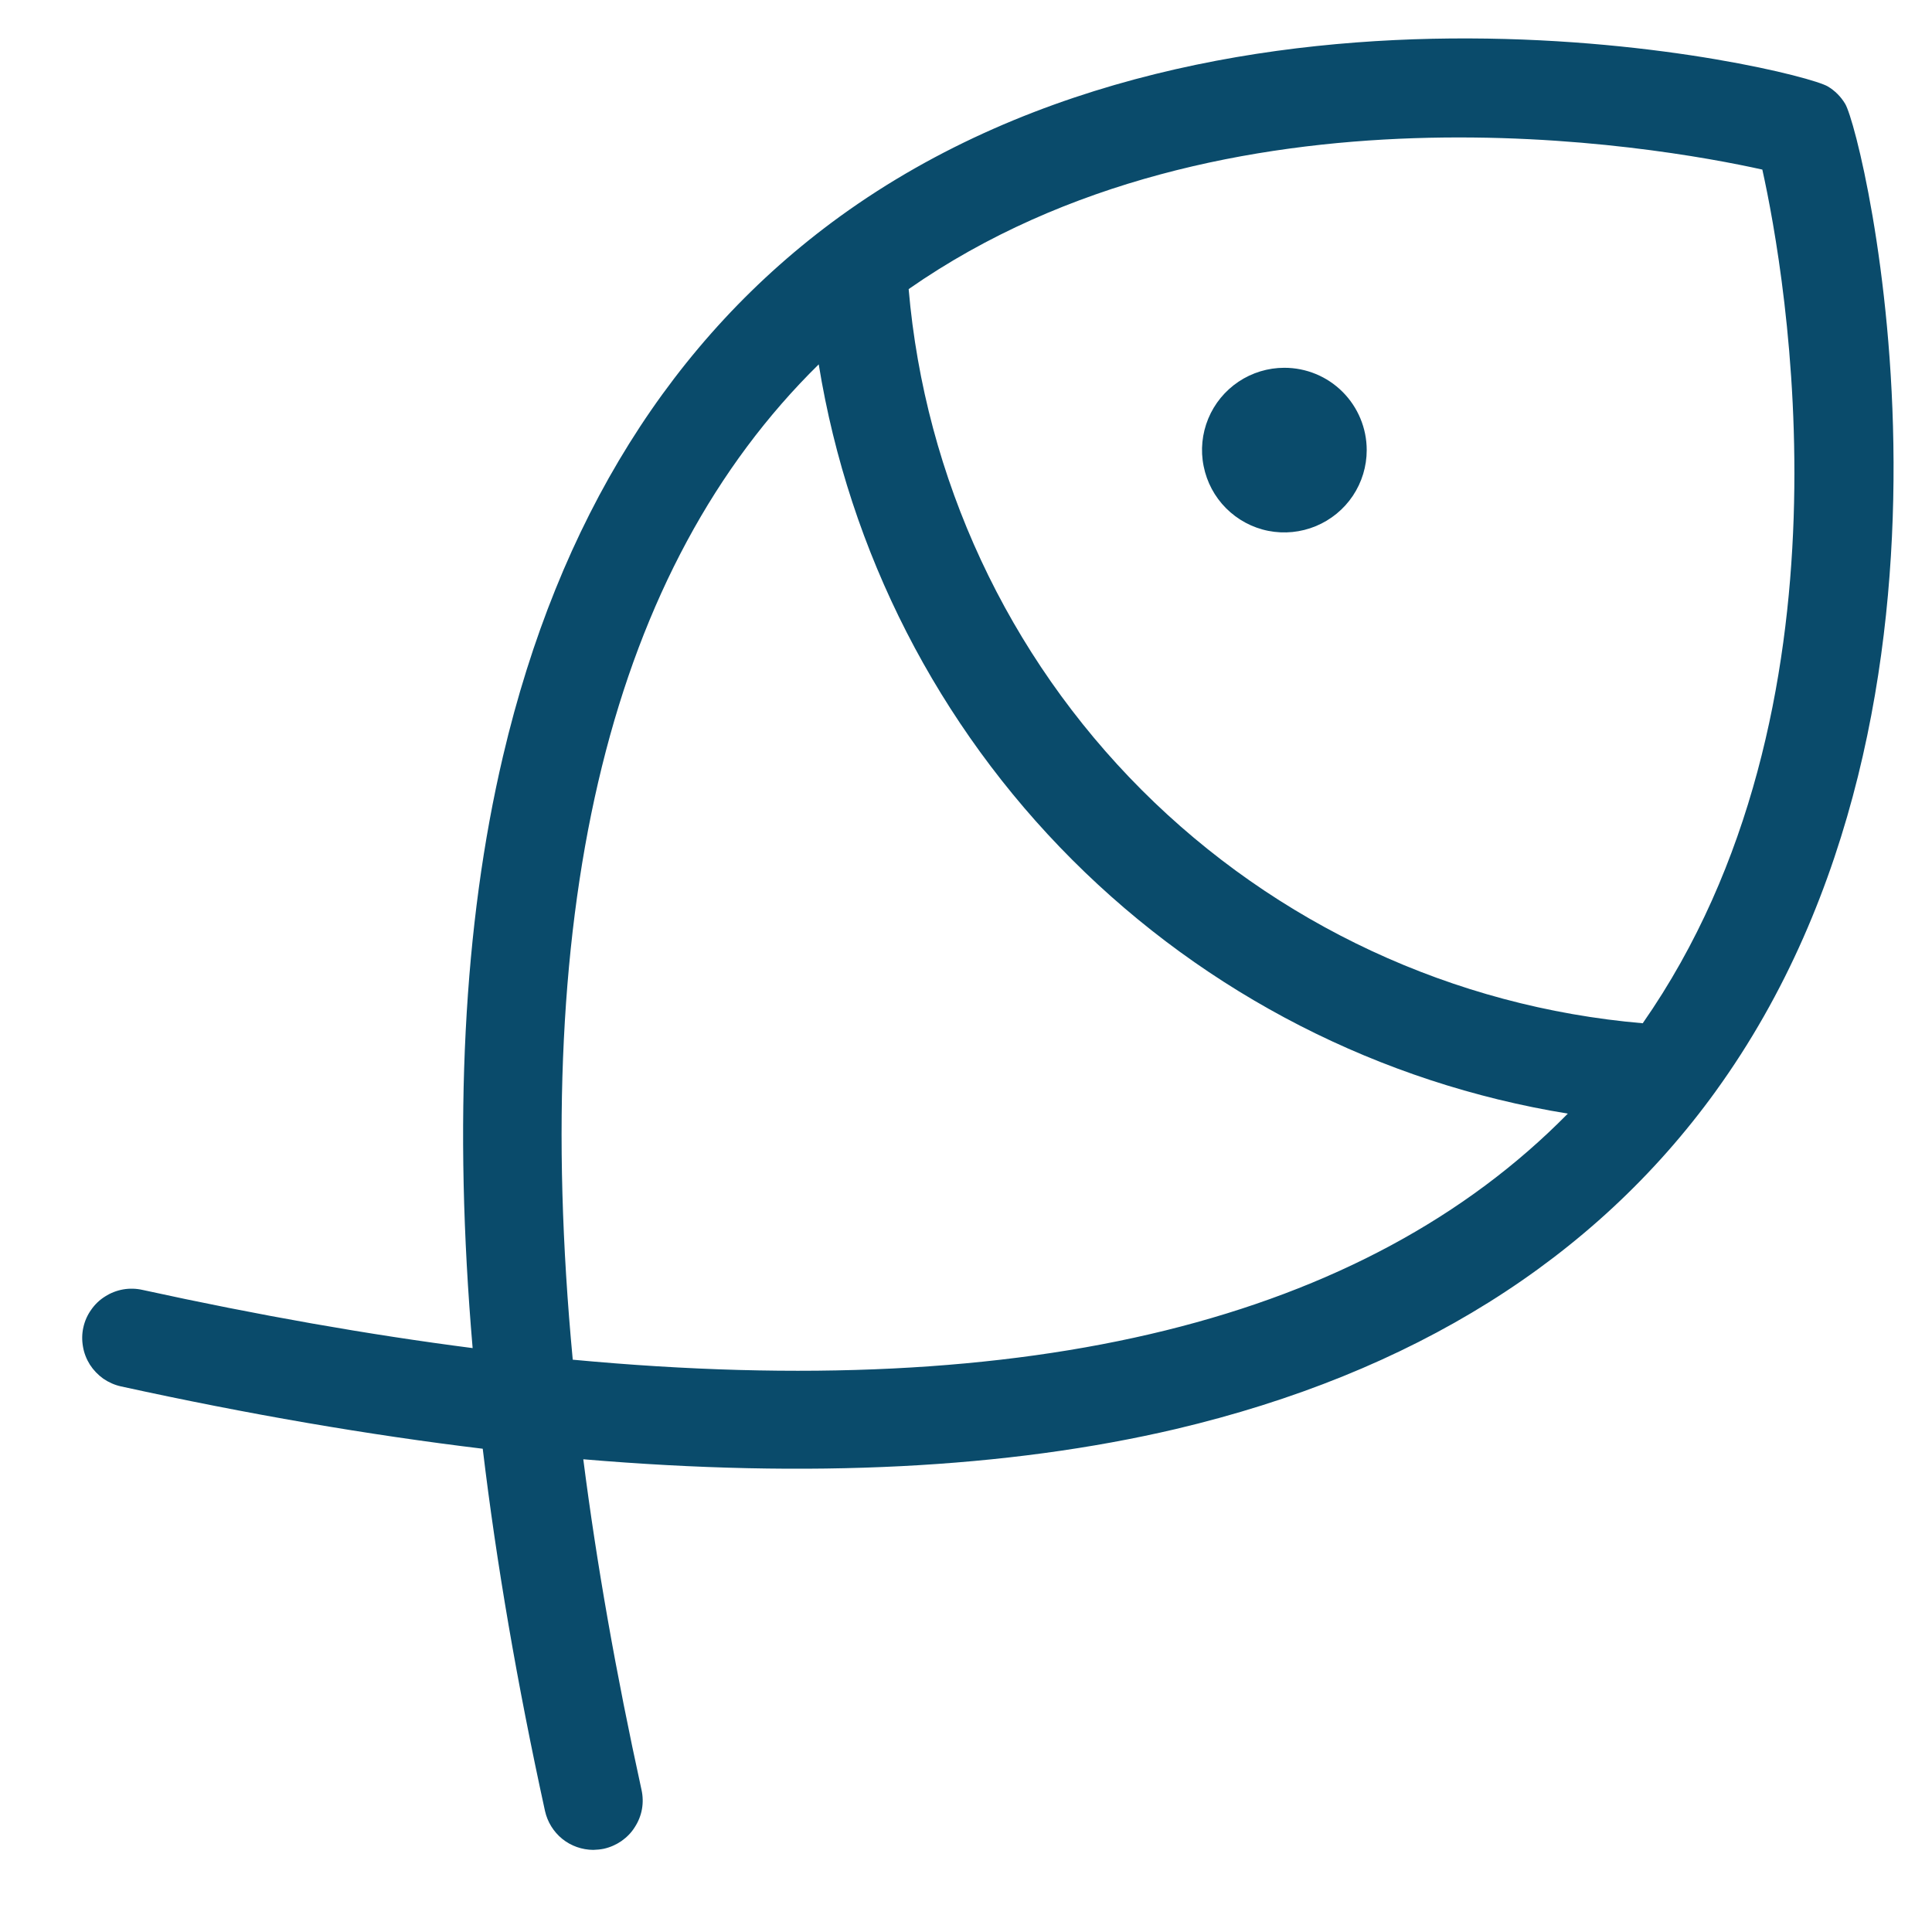 <svg xmlns="http://www.w3.org/2000/svg" width="22" height="22" viewBox="0 0 22 22" fill="none"><path d="M15.563 5.125C15.563 5.311 15.508 5.492 15.405 5.646C15.302 5.8 15.155 5.92 14.984 5.991C14.813 6.062 14.624 6.081 14.442 6.045C14.26 6.009 14.093 5.919 13.962 5.788C13.831 5.657 13.742 5.49 13.706 5.308C13.669 5.126 13.688 4.938 13.759 4.766C13.83 4.595 13.95 4.449 14.104 4.346C14.258 4.243 14.44 4.188 14.625 4.188C14.874 4.188 15.112 4.286 15.288 4.462C15.464 4.638 15.563 4.877 15.563 5.125ZM19.536 12.428C18.149 14.345 16.082 15.636 13.392 16.272C11.47 16.723 9.213 16.835 6.642 16.617C6.794 17.805 7.015 19.059 7.305 20.381C7.321 20.453 7.323 20.528 7.31 20.601C7.297 20.674 7.269 20.743 7.229 20.805C7.19 20.868 7.138 20.921 7.077 20.964C7.016 21.006 6.948 21.036 6.876 21.052C6.836 21.06 6.796 21.064 6.755 21.065C6.627 21.064 6.502 21.02 6.403 20.94C6.303 20.859 6.234 20.747 6.206 20.622C5.89 19.177 5.653 17.802 5.497 16.497C4.197 16.34 2.824 16.104 1.377 15.787C1.305 15.771 1.237 15.741 1.176 15.699C1.116 15.656 1.064 15.602 1.024 15.54C0.985 15.478 0.957 15.408 0.945 15.335C0.932 15.262 0.933 15.188 0.949 15.116C0.965 15.043 0.995 14.975 1.038 14.915C1.08 14.854 1.134 14.802 1.197 14.763C1.259 14.723 1.329 14.696 1.401 14.683C1.474 14.67 1.549 14.672 1.621 14.688C2.942 14.977 4.196 15.198 5.382 15.351C5.162 12.786 5.276 10.531 5.728 8.61C6.36 5.921 7.651 3.854 9.563 2.466C14.021 -0.762 20.467 0.779 20.813 0.984C20.894 1.032 20.962 1.1 21.011 1.182C21.22 1.528 22.764 7.969 19.535 12.429L19.536 12.428ZM17.854 12.681C15.717 12.334 13.742 11.323 12.211 9.792C10.68 8.261 9.67 6.287 9.323 4.149C6.967 6.465 6.03 10.265 6.522 15.483C11.737 15.973 15.536 15.037 17.853 12.681L17.854 12.681ZM20.068 1.931C18.87 1.665 13.935 0.79 10.347 3.292C10.533 5.447 11.473 7.467 13.002 8.997C14.531 10.526 16.551 11.467 18.706 11.652C21.207 8.066 20.334 3.13 20.068 1.931Z" fill="#0A4B6B"></path></svg>